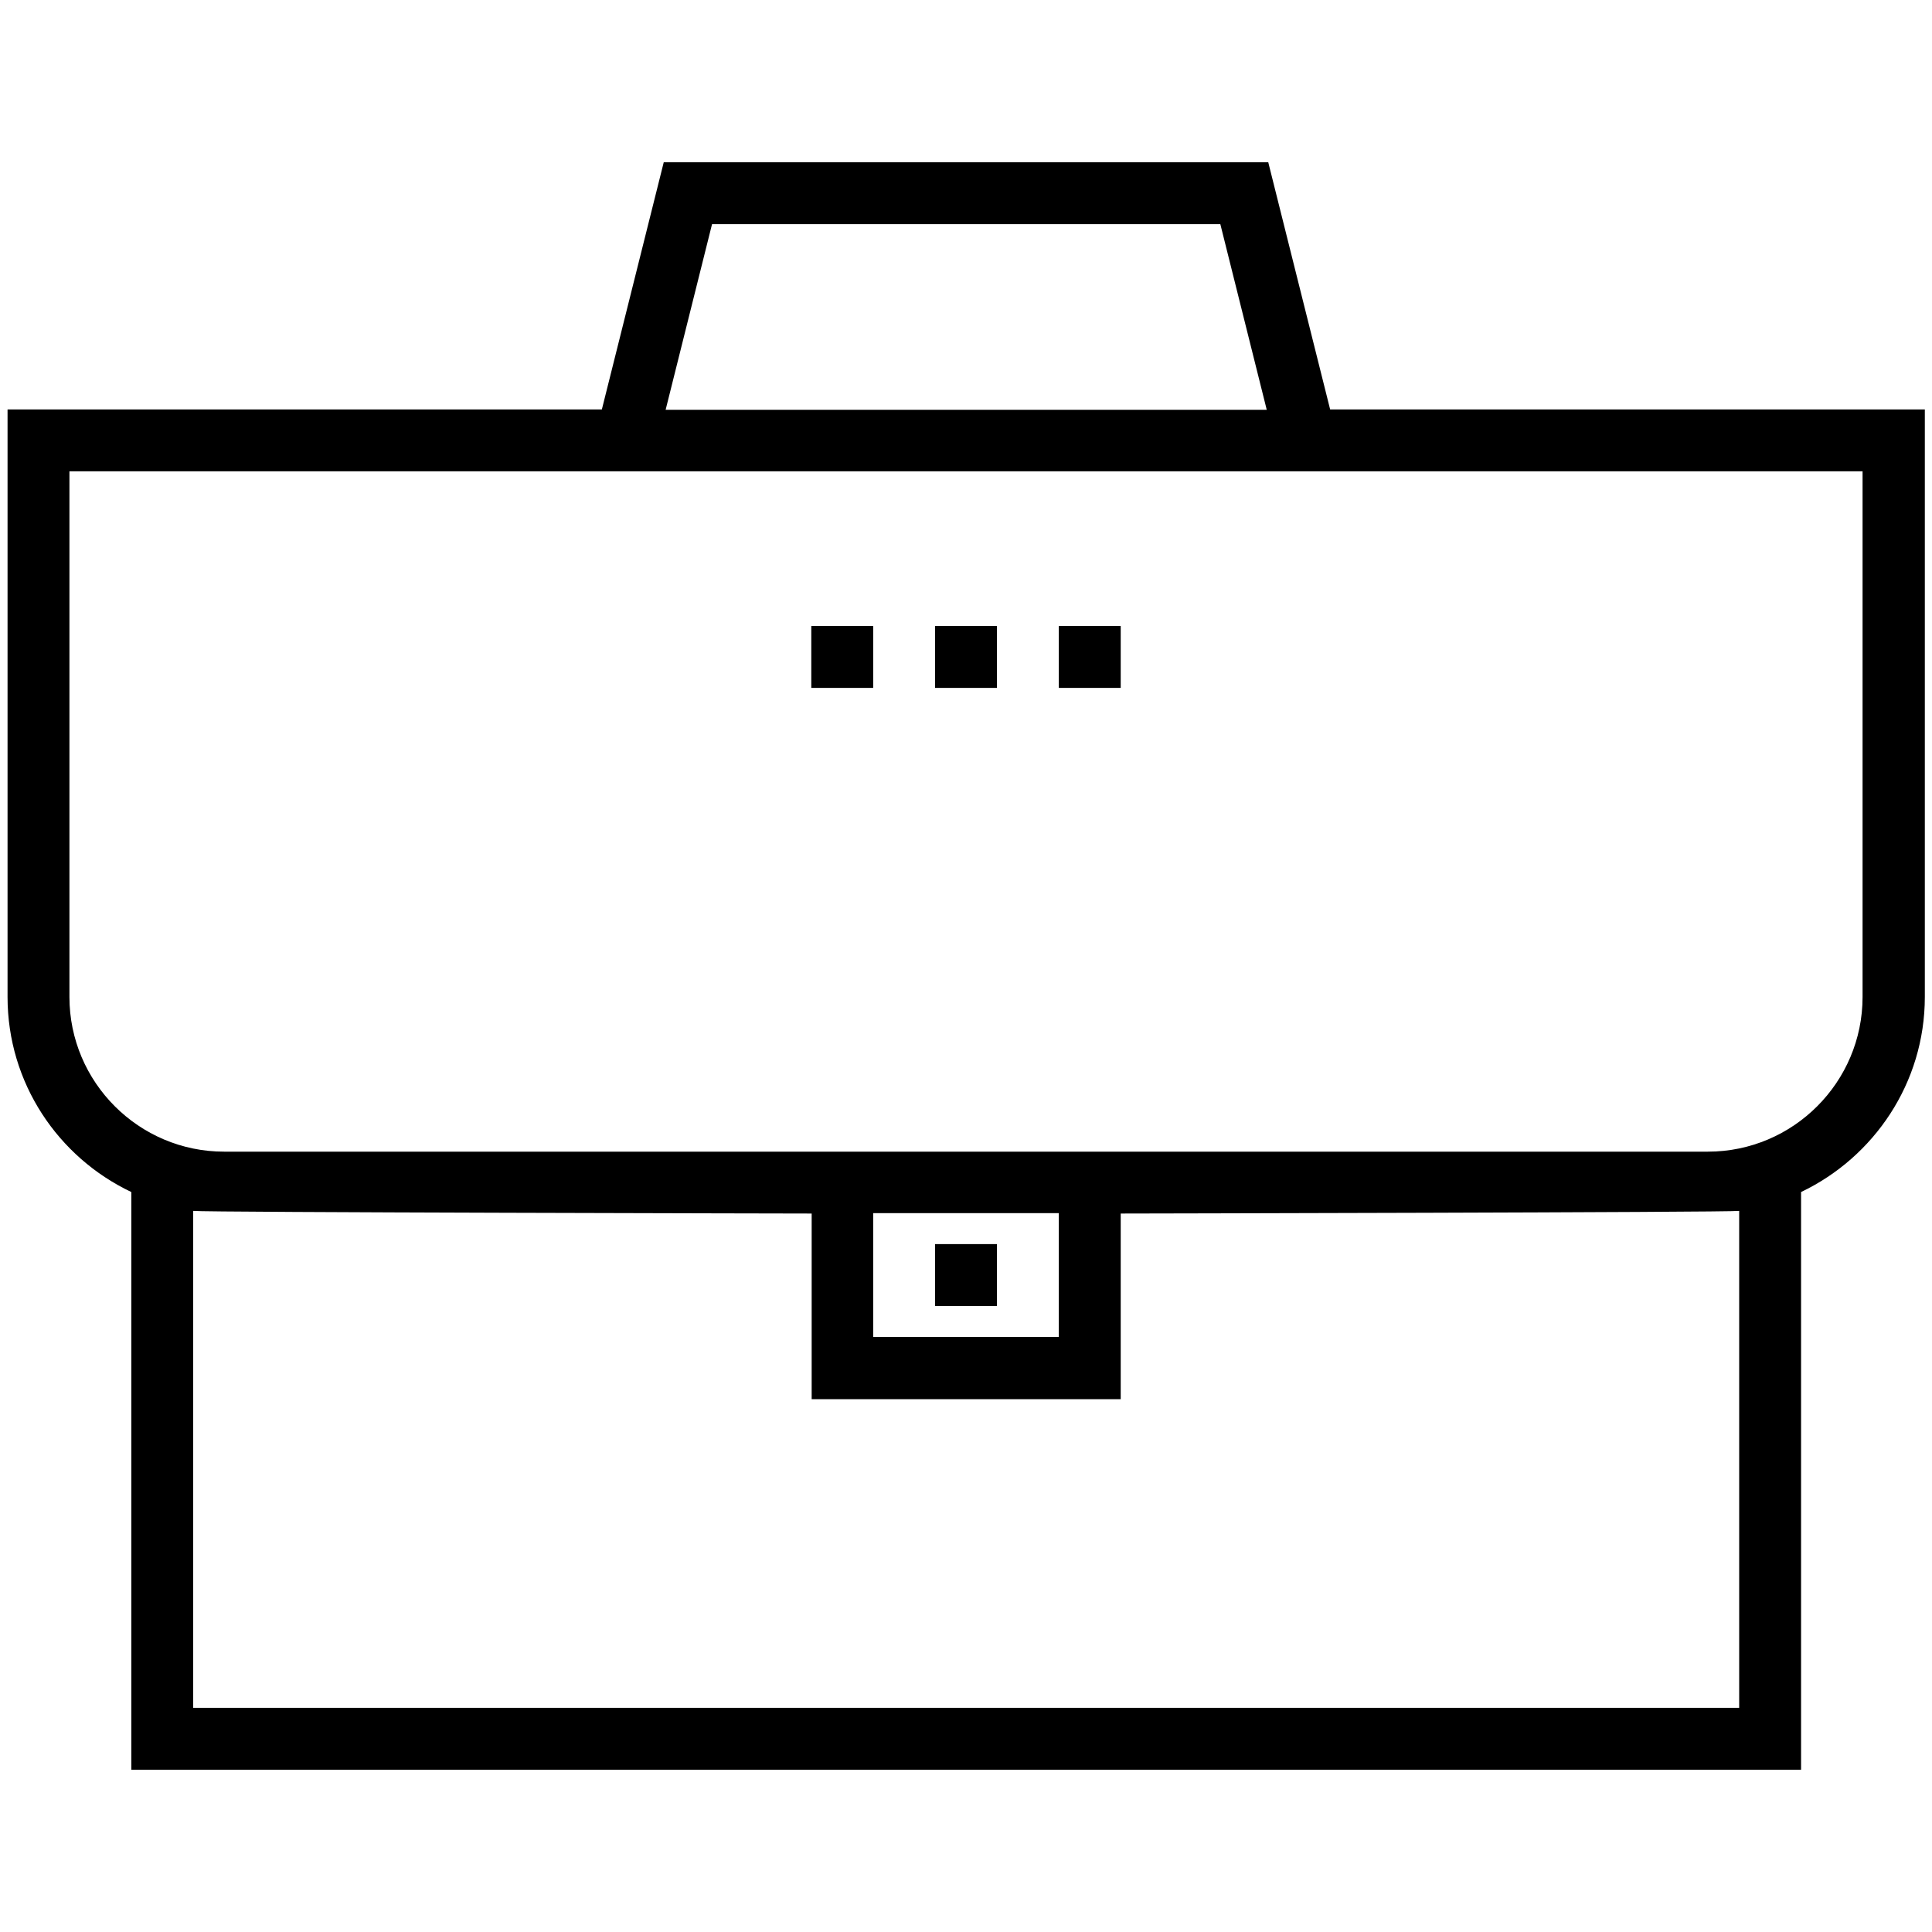 <svg xmlns="http://www.w3.org/2000/svg" xmlns:xlink="http://www.w3.org/1999/xlink" version="1.1" x="0px" y="0px" viewBox="0 0 512 512" enable-background="new 0 0 512 512" xml:space="preserve"><g><path d="M352.5,108.5L336.1,43H175.9l-16.4,65.5H2v155.7c0,22.8,13.4,42.5,32.8,51.7V469h442.5V315.9c19.3-9.2,32.8-28.9,32.8-51.7   V108.5H352.5z M188.7,59.4h134.7l12.3,49.2H176.4L188.7,59.4z M460.8,452.6H51.2V320.9c2.7,0.4,163.9,0.7,163.9,0.7v49.2H297v-49.2   c0,0,161.2-0.3,163.9-0.7V452.6z M231.4,321.5h49.2v32.8h-49.2V321.5z M493.6,264.2c0,22.6-18.4,41-41,41H59.4   c-22.6,0-41-18.4-41-41V124.9h475.2V264.2z"></path><rect x="247.8" y="329.7" width="16.4" height="16.4"></rect><rect x="247.8" y="165.9" width="16.4" height="16.4"></rect><rect x="215" y="165.9" width="16.4" height="16.4"></rect><rect x="280.6" y="165.9" width="16.4" height="16.4"></rect></g></svg>